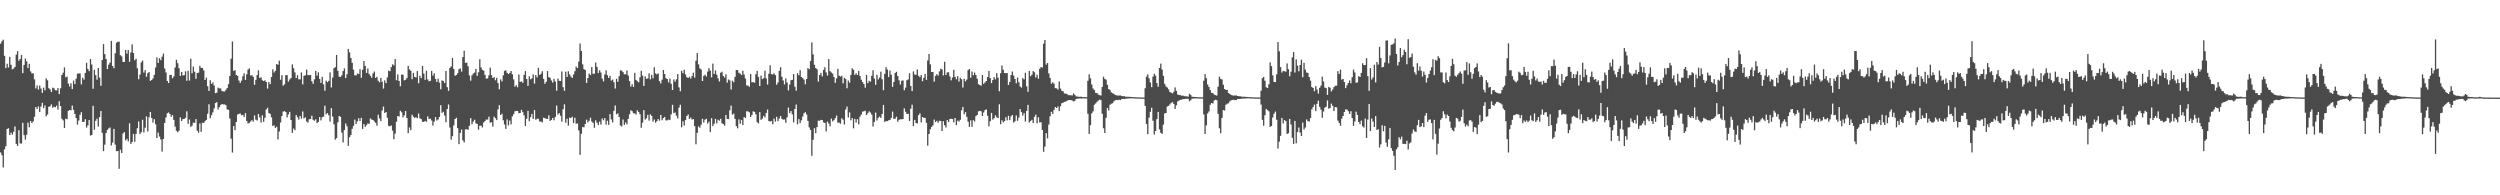 <?xml version="1.0" encoding="UTF-8"?>
<svg xmlns="http://www.w3.org/2000/svg" width="1920" height="150">
  <path d="M0 33.522h1v83.553H0zM1 31.712h1v87.456H1zM2 30.541h1v98.073H2zM3 42.859h1v71.827H3zM4 52.347h1v59.918H4zM5 48.930h1v50.097H5zM6 51.796h1v46.728H6zM7 43.605h1v60.161H7zM8 49.768h1v52.110H8zM9 53.261h1v50.206H9zM10 52.641h1v48.529H10zM11 51.416h1v45.707H11zM12 41.932h1v68.634H12zM13 39.245h1v72.814H13zM14 46.651h1v53.363H14zM15 45.310h1v64.822H15zM16 42.175h1v68.054H16zM17 56.178h1v38.192H17zM18 49.892h1v53.949H18zM19 44.946h1v62.272H19zM20 47.122h1v56.337H20zM21 52.300h1v41.903H21zM22 48.992h1v48.793H22zM23 54.818h1v38.232H23zM24 56.346h1v38.151H24zM25 56.318h1v36.947H25zM26 60.921h1v28.745H26zM27 67.874h1v14.313H27zM28 65.587h1v18.150H28zM29 68.762h1v12.935H29zM30 65.738h1v20.209H30zM31 68.001h1v13.837H31zM32 71.322h1v7.610H32zM33 67.297h1v15.795H33zM34 69.388h1v11.624H34zM35 60.176h1v29.168H35zM36 61.635h1v26.285H36zM37 67.755h1v14.285H37zM38 68.654h1v12.974H38zM39 70.694h1v9.489H39zM40 67.319h1v15.404H40zM41 67.829h1v14.066H41zM42 69.346h1v13.019H42zM43 69.409h1v11.706H43zM44 67.639h1v16.500H44zM45 72.303h1v5.434H45zM46 67.795h1v13.618H46zM47 57.667h1v33.541H47zM48 55.869h1v36.596H48zM49 51.739h1v46.497H49zM50 59.414h1v31.789H50zM51 58.782h1v32.742H51zM52 64.218h1v20.938H52zM53 66.480h1v18.021H53zM54 64.004h1v20.748H54zM55 68.386h1v12.700H55zM56 61.906h1v22.484H56zM57 64.570h1v22.931H57zM58 60.442h1v30.266H58zM59 56.638h1v39.049H59zM60 56.409h1v36.183H60zM61 56.379h1v31.760H61zM62 64.833h1v21.333H62zM63 59.712h1v33.943H63zM64 61.161h1v32.431H64zM65 56.035h1v35.505H65zM66 48.231h1v49.781H66zM67 52.929h1v43.366H67zM68 54.612h1v37.567H68zM69 45.368h1v58.731H69zM70 49.547h1v54.172H70zM71 68.153h1v13.088H71zM72 53.627h1v46.018H72zM73 57.690h1v35.072H73zM74 61.174h1v30.035H74zM75 52.219h1v44.915H75zM76 59.621h1v30.303H76zM77 65.916h1v19.311H77zM78 46.120h1v55.869H78zM79 33.904h1v82.152H79zM80 41.572h1v69.543H80zM81 45.360h1v56.826H81zM82 53.067h1v46.690H82zM83 49.680h1v48.953H83zM84 48.096h1v49.836H84zM85 31.383h1v80.376H85zM86 50.667h1v58.867H86zM87 52.452h1v46.524H87zM88 40.913h1v70.152H88zM89 32.810h1v83.306H89zM90 32.028h1v83.942H90zM91 32.011h1v97.653H91zM92 42.396h1v72.590H92zM93 43.316h1v74.261H93zM94 47.546h1v55.028H94zM95 47.615h1v53.839H95zM96 38.338h1v69.473H96zM97 41.200h1v65.438H97zM98 38.436h1v70.170H98zM99 47.494h1v47.208H99zM100 40.318h1v70.226H100zM101 34.106h1v74.898H101zM102 40.704h1v62.110H102zM103 46.301h1v62.522H103zM104 45.129h1v57.735H104zM105 52.431h1v46.025H105zM106 60.859h1v32.449H106zM107 57.280h1v45.729H107zM108 47.915h1v53.720H108zM109 46.506h1v45.434H109zM110 55.758h1v45.959H110zM111 53.841h1v44.202H111zM112 58.934h1v30.452H112zM113 56.204h1v44.764H113zM114 55.234h1v34.896H114zM115 62.082h1v23.881H115zM116 61.460h1v29.150H116zM117 60.259h1v33.921H117zM118 57.424h1v34.098H118zM119 51.842h1v43.611H119zM120 44.097h1v61.889H120zM121 48.325h1v53.525H121zM122 44.691h1v60.159H122zM123 46.215h1v60.900H123zM124 43.503h1v72.946H124zM125 41.160h1v65.608H125zM126 52.585h1v41.805H126zM127 55.637h1v34.578H127zM128 62.144h1v24.836H128zM129 63.727h1v22.646H129zM130 57.554h1v30.072H130zM131 57.476h1v32.181H131zM132 60.116h1v28.287H132zM133 58.663h1v33.437H133zM134 51.800h1v45.410H134zM135 45.857h1v54.596H135zM136 48.534h1v53.111H136zM137 52.451h1v47.929H137zM138 58.303h1v31.812H138zM139 55.259h1v37.740H139zM140 57.972h1v33.543H140zM141 57.706h1v33.651H141zM142 54.795h1v35.664H142zM143 61.983h1v23.510H143zM144 54.339h1v40.799H144zM145 61.855h1v29.966H145zM146 45.133h1v52.271H146zM147 56.255h1v40.326H147zM148 51.170h1v43.024H148zM149 55.068h1v39.278H149zM150 60.506h1v30.918H150zM151 56.034h1v44.311H151zM152 55.828h1v46.137H152zM153 50.536h1v44.285H153zM154 52.143h1v49.135H154zM155 52.205h1v42.126H155zM156 54.112h1v40.318H156zM157 61.435h1v31.689H157zM158 59.625h1v32.437H158zM159 66.217h1v21.157H159zM160 69.894h1v10.180H160zM161 61.612h1v29.146H161zM162 64.485h1v23.968H162zM163 63.296h1v23.043H163zM164 65.628h1v17.651H164zM165 71.582h1v7.552H165zM166 71.168h1v7.307H166zM167 67.270h1v16.822H167zM168 67.915h1v14.437H168zM169 67.903h1v12.744H169zM170 69.941h1v9.931H170zM171 70.243h1v10.002H171zM172 70.277h1v9.894H172zM173 68.994h1v11.799H173zM174 67.571h1v16.473H174zM175 64.645h1v19.675H175zM176 58.326h1v32.702H176zM177 45.075h1v61.406H177zM178 31.828h1v85.324H178zM179 54.449h1v42.442H179zM180 53.880h1v46.120H180zM181 57.613h1v36.064H181zM182 58.265h1v29.714H182zM183 61.851h1v25.581H183zM184 63.620h1v23.597H184zM185 61.916h1v26.595H185zM186 58.560h1v29.710H186zM187 56.344h1v33.567H187zM188 61.338h1v25.615H188zM189 57.101h1v35.752H189zM190 53.474h1v41.326H190zM191 52.455h1v41.904H191zM192 57.994h1v35.281H192zM193 57.766h1v34.521H193zM194 59.028h1v34.386H194zM195 65.114h1v23.572H195zM196 61.211h1v30.761H196zM197 57.675h1v34.918H197zM198 54.020h1v33.488H198zM199 59.887h1v30.268H199zM200 59.381h1v34.764H200zM201 61.640h1v26.872H201zM202 62.257h1v31.320H202zM203 61.711h1v28.757H203zM204 62.956h1v21.098H204zM205 68.064h1v14.724H205zM206 62.958h1v23.872H206zM207 64.595h1v22.873H207zM208 59.205h1v30.881H208zM209 53.250h1v43.444H209zM210 55.690h1v40.579H210zM211 54.323h1v43.910H211zM212 49.188h1v48.157H212zM213 49.768h1v57.356H213zM214 46.593h1v54.362H214zM215 61.255h1v32.826H215zM216 57.699h1v31.417H216zM217 65.816h1v19.890H217zM218 64.775h1v20.556H218zM219 57.768h1v28.315H219zM220 57.695h1v32.403H220zM221 62.653h1v25.197H221zM222 61.009h1v24.881H222zM223 59.948h1v32.286H223zM224 49.483h1v52.535H224zM225 52.358h1v46.378H225zM226 55.626h1v44.359H226zM227 59.978h1v28.325H227zM228 57.761h1v32.319H228zM229 60.958h1v30.959H229zM230 60.942h1v28.133H230zM231 55.612h1v35.481H231zM232 64.797h1v20.799H232zM233 58.233h1v32.702H233zM234 57.796h1v32.346H234zM235 53.439h1v39.843H235zM236 57.747h1v36.392H236zM237 57.712h1v33.914H237zM238 57.562h1v33.789H238zM239 62.384h1v26.432H239zM240 64.382h1v27.626H240zM241 60.906h1v31.810H241zM242 54.515h1v37.142H242zM243 58.122h1v36.422H243zM244 55.550h1v38.112H244zM245 60.551h1v29.323H245zM246 63.706h1v28.776H246zM247 59.025h1v31.035H247zM248 64.792h1v24.744H248zM249 69.705h1v11.449H249zM250 61.937h1v25.808H250zM251 63.192h1v23.641H251zM252 62.125h1v26.396H252zM253 55.586h1v37.801H253zM254 67.175h1v15.895H254zM255 59.570h1v29.956H255zM256 52.359h1v43.077H256zM257 51.605h1v55.606H257zM258 42.237h1v63.838H258zM259 54.399h1v39.515H259zM260 58.815h1v30.288H260zM261 59.184h1v30.497H261zM262 57.877h1v43.908H262zM263 54.570h1v54.864H263zM264 52.528h1v47.327H264zM265 59.975h1v34.913H265zM266 57.059h1v39.927H266zM267 37.613h1v74.379H267zM268 40.248h1v65.110H268zM269 44.599h1v59.127H269zM270 48.230h1v50.672H270zM271 53.482h1v43.161H271zM272 57.765h1v34.096H272zM273 57.938h1v37.283H273zM274 56.495h1v36.685H274zM275 56.832h1v33.932H275zM276 53.176h1v39.824H276zM277 59.766h1v30.757H277zM278 53.581h1v45.383H278zM279 46.853h1v48.415H279zM280 50.651h1v46.769H280zM281 55.951h1v40.202H281zM282 52.602h1v42.147H282zM283 56.755h1v38.390H283zM284 58.192h1v32.798H284zM285 59.761h1v32.059H285zM286 56.345h1v35.825H286zM287 54.919h1v38.358H287zM288 59.877h1v34.437H288zM289 58.986h1v37.531H289zM290 62.071h1v26.025H290zM291 63.226h1v27.758H291zM292 59.850h1v33.209H292zM293 62.839h1v22.053H293zM294 68.068h1v13.790H294zM295 61.740h1v25.055H295zM296 63.857h1v22.137H296zM297 59.435h1v31.042H297zM298 54.179h1v42.497H298zM299 54.744h1v42.250H299zM300 51.582h1v44.776H300zM301 49.419h1v50.886H301zM302 50.239h1v56.712H302zM303 45.347h1v57.233H303zM304 61.665h1v31.809H304zM305 57.152h1v31.937H305zM306 62.203h1v27.353H306zM307 66.236h1v18.833H307zM308 57.278h1v28.971H308zM309 57.332h1v32.869H309zM310 61.676h1v26.922H310zM311 61.221h1v24.080H311zM312 60.024h1v30.625H312zM313 50.572h1v51.709H313zM314 53.305h1v44.587H314zM315 54.268h1v45.722H315zM316 60.834h1v27.307H316zM317 55.940h1v33.726H317zM318 59.061h1v31.486H318zM319 59.419h1v30.658H319zM320 54.618h1v36.196H320zM321 63.941h1v23.239H321zM322 58.139h1v32.718H322zM323 60.081h1v31.403H323zM324 50.598h1v42.854H324zM325 56.488h1v37.205H325zM326 61.354h1v31.505H326zM327 54.321h1v39.240H327zM328 60.924h1v28.423H328zM329 62.418h1v29.031H329zM330 62.111h1v28.908H330zM331 54.426h1v38.166H331zM332 58.061h1v38.381H332zM333 56.298h1v37.117H333zM334 60.648h1v29.256H334zM335 62.901h1v29.665H335zM336 60.401h1v31.324H336zM337 63.420h1v26.403H337zM338 68.578h1v12.227H338zM339 61.745h1v24.914H339zM340 62.177h1v23.642H340zM341 63.798h1v24.921H341zM342 54.458h1v39.426H342zM343 66.973h1v16.802H343zM344 69.781h1v10.459H344zM345 52.159h1v45.771H345zM346 51.024h1v56.182H346zM347 44.500h1v60.072H347zM348 52.961h1v43.369H348zM349 58.207h1v33.195H349zM350 57.597h1v32.875H350zM351 56.273h1v42.126H351zM352 53.138h1v57.533H352zM353 52.471h1v49.604H353zM354 54.987h1v44.479H354zM355 43.831h1v64.006H355zM356 38.958h1v70.420H356zM357 48.266h1v51.060H357zM358 48.064h1v51.248H358zM359 50.894h1v48.796H359zM360 57.947h1v38.741H360zM361 61.973h1v28.762H361zM362 57.864h1v37.556H362zM363 56.493h1v36.892H363zM364 55.770h1v36.211H364zM365 52.954h1v41.673H365zM366 58.270h1v36.932H366zM367 55.504h1v44.091H367zM368 45.573h1v50.984H368zM369 51.798h1v44.723H369zM370 53.639h1v44.237H370zM371 54.266h1v39.833H371zM372 57.507h1v35.542H372zM373 60.436h1v31.368H373zM374 60.202h1v31.632H374zM375 57.921h1v31.692H375zM376 51.908h1v42.336H376zM377 57.733h1v36.044H377zM378 59.902h1v37.322H378zM379 59.243h1v30.371H379zM380 61.629h1v29.173H380zM381 59.769h1v32.421H381zM382 63.782h1v20.239H382zM383 68.552h1v12.170H383zM384 60.975h1v27.328H384zM385 62.571h1v24.786H385zM386 57.819h1v34.556H386zM387 54.415h1v41.232H387zM388 53.993h1v44.994H388zM389 55.925h1v35.784H389zM390 56.948h1v39.372H390zM391 56.018h1v36.543H391zM392 54.539h1v41.002H392zM393 57.071h1v32.300H393zM394 60.953h1v26.756H394zM395 66.566h1v18.939H395zM396 65.489h1v19.661H396zM397 67.016h1v18.245H397zM398 57.198h1v29.757H398zM399 62.946h1v23.837H399zM400 62.511h1v21.892H400zM401 63.590h1v22.602H401zM402 57.544h1v31.007H402zM403 54.566h1v42.143H403zM404 60.660h1v30.586H404zM405 65.927h1v19.263H405zM406 58.648h1v34.426H406zM407 60.864h1v29.171H407zM408 60.212h1v27.225H408zM409 57.141h1v34.208H409zM410 64.219h1v20.317H410zM411 57.595h1v34.366H411zM412 59.466h1v31.647H412zM413 52.147h1v39.094H413zM414 57.611h1v35.750H414zM415 56.643h1v36.694H415zM416 54.690h1v39.303H416zM417 60.523h1v29.887H417zM418 64.295h1v26.500H418zM419 62.801h1v28.418H419zM420 54.593h1v36.744H420zM421 59.202h1v29.392H421zM422 59.818h1v33.051H422zM423 61.778h1v30.308H423zM424 63.462h1v27.103H424zM425 60.595h1v31.780H425zM426 62.688h1v27.047H426zM427 69.700h1v11.362H427zM428 60.319h1v27.699H428zM429 62.058h1v24.782H429zM430 62.214h1v26.712H430zM431 54.934h1v38.500H431zM432 66.968h1v16.880H432zM433 69.764h1v10.354H433zM434 55.058h1v39.210H434zM435 59.071h1v32.117H435zM436 54.735h1v41.746H436zM437 57.147h1v33.232H437zM438 58.813h1v31.849H438zM439 59.828h1v29.826H439zM440 57.257h1v37.272H440zM441 54.728h1v35.689H441zM442 51.128h1v43.830H442zM443 52.282h1v42.534H443zM444 47.316h1v52.878H444zM445 33.426h1v85.532H445zM446 39.192h1v63.506H446zM447 49.407h1v48.156H447zM448 53.022h1v44.800H448zM449 53.801h1v41.438H449zM450 63.703h1v28.220H450zM451 59.917h1v34.090H451zM452 56.466h1v36.269H452zM453 57.661h1v32.730H453zM454 51.396h1v41.959H454zM455 56.688h1v37.648H455zM456 56.555h1v41.549H456zM457 48.019h1v44.386H457zM458 51.377h1v42.902H458zM459 56.127h1v39.809H459zM460 54.025h1v39.341H460zM461 55.718h1v39.963H461zM462 60.390h1v30.571H462zM463 62.531h1v29.853H463zM464 57.117h1v33.573H464zM465 54.015h1v41.690H465zM466 57.702h1v35.006H466zM467 59.928h1v35.965H467zM468 58.280h1v29.356H468zM469 61.906h1v29.841H469zM470 61.069h1v33.006H470zM471 63.124h1v22.011H471zM472 68.003h1v13.011H472zM473 60.541h1v27.290H473zM474 62.809h1v24.291H474zM475 58.512h1v31.323H475zM476 54.013h1v42.345H476zM477 54.268h1v42.936H477zM478 55.404h1v36.387H478zM479 57.064h1v38.838H479zM480 57.017h1v37.018H480zM481 54.109h1v41.368H481zM482 58.032h1v33.267H482zM483 62.240h1v25.508H483zM484 66.501h1v18.235H484zM485 64.666h1v20.756H485zM486 66.755h1v20.273H486zM487 55.950h1v31.161H487zM488 61.401h1v26.546H488zM489 62.362h1v22.373H489zM490 63.253h1v22.746H490zM491 59.362h1v28.356H491zM492 54.327h1v43.774H492zM493 58.083h1v36.122H493zM494 66.006h1v18.576H494zM495 58.665h1v33.112H495zM496 60.552h1v30.210H496zM497 60.230h1v27.979H497zM498 56.333h1v36.299H498zM499 60.944h1v26.870H499zM500 57.490h1v31.496H500zM501 60.149h1v33.222H501zM502 51.637h1v40.155H502zM503 56.390h1v37.851H503zM504 57.113h1v36.030H504zM505 56.373h1v35.091H505zM506 62.263h1v30.409H506zM507 64.077h1v24.195H507zM508 61.190h1v31.166H508zM509 53.741h1v36.916H509zM510 56.890h1v32.903H510zM511 60.104h1v32.345H511zM512 60.735h1v31.710H512zM513 63.279h1v28.497H513zM514 60.359h1v31.908H514zM515 64.361h1v23.514H515zM516 69.124h1v11.350H516zM517 61.019h1v25.861H517zM518 62.716h1v23.716H518zM519 60.916h1v27.898H519zM520 56.872h1v34.109H520zM521 67.137h1v15.481H521zM522 70.079h1v10.349H522zM523 54.361h1v43.396H523zM524 56.192h1v37.001H524zM525 53.552h1v42.865H525zM526 57.204h1v35.020H526zM527 59.311h1v29.803H527zM528 59.903h1v27.988H528zM529 58.886h1v32.481H529zM530 60.307h1v29.938H530zM531 58.405h1v33.426H531zM532 55.793h1v35.674H532zM533 59.584h1v37.228H533zM534 46.625h1v64.170H534zM535 40.772h1v61.280H535zM536 49.399h1v47.751H536zM537 52.491h1v45.606H537zM538 53.374h1v42.392H538zM539 62.228h1v29.080H539zM540 58.258h1v35.923H540zM541 57.352h1v34.575H541zM542 58.762h1v32.473H542zM543 55.000h1v39.862H543zM544 52.333h1v41.093H544zM545 54.229h1v47.245H545zM546 59.402h1v31.383H546zM547 48.850h1v48.024H547zM548 56.817h1v38.222H548zM549 54.131h1v37.163H549zM550 57.420h1v37.336H550zM551 60.176h1v31.793H551zM552 62.573h1v30.091H552zM553 55.858h1v35.365H553zM554 55.117h1v39.535H554zM555 58.339h1v36.968H555zM556 59.530h1v36.983H556zM557 57.087h1v31.223H557zM558 63.467h1v27.877H558zM559 61.010h1v30.525H559zM560 61.769h1v22.921H560zM561 68.774h1v12.327H561zM562 61.945h1v26.132H562zM563 63.194h1v24.067H563zM564 59.017h1v32.251H564zM565 53.725h1v43.153H565zM566 53.850h1v44.693H566zM567 55.916h1v35.735H567zM568 56.634h1v38.387H568zM569 57.633h1v34.500H569zM570 54.333h1v41.686H570zM571 57.249h1v32.677H571zM572 60.313h1v30.364H572zM573 65.574h1v19.862H573zM574 65.788h1v19.819H574zM575 66.640h1v19.704H575zM576 56.899h1v32.970H576zM577 63.202h1v25.101H577zM578 63.099h1v22.419H578zM579 63.524h1v22.389H579zM580 57.049h1v30.727H580zM581 54.435h1v39.402H581zM582 59.080h1v35.700H582zM583 66.070h1v19.989H583zM584 58.056h1v34.005H584zM585 60.721h1v30.362H585zM586 60.041h1v28.954H586zM587 54.279h1v35.890H587zM588 60.205h1v26.566H588zM589 64.930h1v19.190H589zM590 56.610h1v36.349H590zM591 50.139h1v43.246H591zM592 56.927h1v35.927H592zM593 57.141h1v38.277H593zM594 56.343h1v34.726H594zM595 57.726h1v35.670H595zM596 65.083h1v24.607H596zM597 63.345h1v29.691H597zM598 54.363h1v36.740H598zM599 51.600h1v37.512H599zM600 58.953h1v32.340H600zM601 61.806h1v30.092H601zM602 64.798h1v26.960H602zM603 60.269h1v34.039H603zM604 63.370h1v26.792H604zM605 69.451h1v13.194H605zM606 64.943h1v21.918H606zM607 61.591h1v23.705H607zM608 61.336h1v26.538H608zM609 56.862h1v37.162H609zM610 66.620h1v17.078H610zM611 69.641h1v10.627H611zM612 56.197h1v39.300H612zM613 57.729h1v33.788H613zM614 53.930h1v40.622H614zM615 59.113h1v33.294H615zM616 60.000h1v29.547H616zM617 61.117h1v25.864H617zM618 64.762h1v21.415H618zM619 60.676h1v27.272H619zM620 52.260h1v40.608H620zM621 53.218h1v44.623H621zM622 46.922h1v52.913H622zM623 32.546h1v87.119H623zM624 41.774h1v65.559H624zM625 49.726h1v48.749H625zM626 52.216h1v50.077H626zM627 53.171h1v44.442H627zM628 62.693h1v29.933H628zM629 57.658h1v35.092H629zM630 55.977h1v36.056H630zM631 58.658h1v33.513H631zM632 53.717h1v40.277H632zM633 51.684h1v42.661H633zM634 55.598h1v45.369H634zM635 57.987h1v35.451H635zM636 45.387h1v49.493H636zM637 54.647h1v42.333H637zM638 55.663h1v35.408H638zM639 56.533h1v36.678H639zM640 59.138h1v33.110H640zM641 63.648h1v27.097H641zM642 60.166h1v28.623H642zM643 52.863h1v41.387H643zM644 58.176h1v35.992H644zM645 58.808h1v36.218H645zM646 58.199h1v32.635H646zM647 64.010h1v27.923H647zM648 59.806h1v35.844H648zM649 60.748h1v23.357H649zM650 67.777h1v14.089H650zM651 61.835h1v28.436H651zM652 63.475h1v22.866H652zM653 57.494h1v34.898H653zM654 52.449h1v38.200H654zM655 53.601h1v44.961H655zM656 57.511h1v33.797H656zM657 56.289h1v37.868H657zM658 57.535h1v33.944H658zM659 54.470h1v41.077H659zM660 58.331h1v31.271H660zM661 61.234h1v26.728H661zM662 63.071h1v22.699H662zM663 64.519h1v20.915H663zM664 67.306h1v17.738H664zM665 57.555h1v30.832H665zM666 63.844h1v23.144H666zM667 62.042h1v23.528H667zM668 62.708h1v23.730H668zM669 58.229h1v29.762H669zM670 53.952h1v43.208H670zM671 60.307h1v33.268H671zM672 65.133h1v21.342H672zM673 57.479h1v35.017H673zM674 61.026h1v29.466H674zM675 59.516h1v30.009H675zM676 55.047h1v35.429H676zM677 60.898h1v26.599H677zM678 69.266h1v11.341H678zM679 56.709h1v36.923H679zM680 51.567h1v41.420H680zM681 53.407h1v39.642H681zM682 59.174h1v33.263H682zM683 54.143h1v37.979H683zM684 57.358h1v33.148H684zM685 66.734h1v18.998H685zM686 62.941h1v28.318H686zM687 55.990h1v35.152H687zM688 55.124h1v34.484H688zM689 58.427h1v35.045H689zM690 61.685h1v30.396H690zM691 64.910h1v26.611H691zM692 61.991h1v29.668H692zM693 61.726h1v29.684H693zM694 69.308h1v13.921H694zM695 67.273h1v18.582H695zM696 61.655h1v25.888H696zM697 60.982h1v26.418H697zM698 56.269h1v36.649H698zM699 66.011h1v17.494H699zM700 69.938h1v10.446H700zM701 54.816h1v42.016H701zM702 57.203h1v34.919H702zM703 57.465h1v37.050H703zM704 53.325h1v41.496H704zM705 58.226h1v30.191H705zM706 59.268h1v27.778H706zM707 57.663h1v36.350H707zM708 62.378h1v27.472H708zM709 59.773h1v30.770H709zM710 56.745h1v33.773H710zM711 61.326h1v33.033H711zM712 46.417h1v65.435H712zM713 41.445h1v61.492H713zM714 49.453h1v49.840H714zM715 55.304h1v42.158H715zM716 55.229h1v41.024H716zM717 62.728h1v29.105H717zM718 58.270h1v35.523H718zM719 56.982h1v35.811H719zM720 58.073h1v36.196H720zM721 54.856h1v37.875H721zM722 52.790h1v40.116H722zM723 53.337h1v47.258H723zM724 57.884h1v35.214H724zM725 47.417h1v48.731H725zM726 57.586h1v40.305H726zM727 55.580h1v36.580H727zM728 55.497h1v38.283H728zM729 58.725h1v32.651H729zM730 61.694h1v29.510H730zM731 59.561h1v31.896H731zM732 53.563h1v40.439H732zM733 59.013h1v31.594H733zM734 60.882h1v35.210H734zM735 58.519h1v34.177H735zM736 62.658h1v30.725H736zM737 59.738h1v32.286H737zM738 60.835h1v23.884H738zM739 67.204h1v14.929H739zM740 60.447h1v27.329H740zM741 62.438h1v23.671H741zM742 61.140h1v28.604H742zM743 53.867h1v39.598H743zM744 52.997h1v44.455H744zM745 59.708h1v32.780H745zM746 54.908h1v42.496H746zM747 57.812h1v34.451H747zM748 55.705h1v37.599H748zM749 57.608h1v31.656H749zM750 60.410h1v27.904H750zM751 64.613h1v20.910H751zM752 65.260h1v19.890H752zM753 65.842h1v19.640H753zM754 57.577h1v31.569H754zM755 64.336h1v22.021H755zM756 63.317h1v21.246H756zM757 62.191h1v21.815H757zM758 59.179h1v29.706H758zM759 54.425h1v42.599H759zM760 60.028h1v33.035H760zM761 63.825h1v22.832H761zM762 61.451h1v30.401H762zM763 59.184h1v31.580H763zM764 60.918h1v27.669H764zM765 56.235h1v33.853H765zM766 59.674h1v31.050H766zM767 70.072h1v9.981H767zM768 56.228h1v39.182H768zM769 50.337h1v42.017H769zM770 53.574h1v40.391H770zM771 56.076h1v36.915H771zM772 56.287h1v33.793H772zM773 56.050h1v36.401H773zM774 65.213h1v23.709H774zM775 62.955h1v29.289H775zM776 57.671h1v31.711H776zM777 54.963h1v33.374H777zM778 58.075h1v36.091H778zM779 60.673h1v32.531H779zM780 63.984h1v24.670H780zM781 59.471h1v33.296H781zM782 63.175h1v27.158H782zM783 66.390h1v17.397H783zM784 67.292h1v18.839H784zM785 60.010h1v28.765H785zM786 60.945h1v25.975H786zM787 55.878h1v37.501H787zM788 66.326h1v18.868H788zM789 70.507h1v10.017H789zM790 54.455h1v39.692H790zM791 58.535h1v34.437H791zM792 57.374h1v34.644H792zM793 54.559h1v39.942H793zM794 55.566h1v34.164H794zM795 59.559h1v28.489H795zM796 57.335h1v37.373H796zM797 60.489h1v29.620H797zM798 52.848h1v41.192H798zM799 51.460h1v42.384H799zM800 51.932h1v47.899H800zM801 33.574h1v83.003H801zM802 30.722h1v81.796H802zM803 49.631h1v52.627H803zM804 48.393h1v57.918H804zM805 56.381h1v39.306H805zM806 59.800h1v29.544H806zM807 64.259h1v21.606H807zM808 63.155h1v24.344H808zM809 64.278h1v20.157H809zM810 67.668h1v14.552H810zM811 67.855h1v15.073H811zM812 68.833h1v12.922H812zM813 62.559h1v22.761H813zM814 67.988h1v13.603H814zM815 69.747h1v9.525H815zM816 70.138h1v8.720H816zM817 71.769h1v6.440H817zM818 71.828h1v6.188H818zM819 72.225h1v5.224H819zM820 73.115h1v3.734H820zM821 73.134h1v3.645H821zM822 73.175h1v3.688H822zM823 73.316h1v3.877H823zM824 71.791h1v6.158H824zM825 72.877h1v4.543H825zM826 74.008h1v1.989H826zM827 74.191h1v1.606H827zM828 74.310h1v1.433H828zM829 74.385h1v1.203H829zM830 74.234h1v1.443H830zM831 74.561h1v1.000H831zM832 74.604h1v1.000H832zM833 74.613h1v1.000H833zM834 74.678h1v1.000H834zM835 61.985h1v25.407H835zM836 57.018h1v45.829H836zM837 60.155h1v36.017H837zM838 64.869h1v22.228H838zM839 67.928h1v17.608H839zM840 69.222h1v11.222H840zM841 71.262h1v8.206H841zM842 71.476h1v6.780H842zM843 72.594h1v4.679H843zM844 73.060h1v3.510H844zM845 73.377h1v3.529H845zM846 66.759h1v20.577H846zM847 58.873h1v39.619H847zM848 60.547h1v41.592H848zM849 61.181h1v29.283H849zM850 65.109h1v17.793H850zM851 68.411h1v16.458H851zM852 69.011h1v11.450H852zM853 70.897h1v8.762H853zM854 71.504h1v7.800H854zM855 72.096h1v5.708H855zM856 72.931h1v4.084H856zM857 73.238h1v3.454H857zM858 73.404h1v3.509H858zM859 73.365h1v3.189H859zM860 73.277h1v3.629H860zM861 73.722h1v2.323H861zM862 73.927h1v2.074H862zM863 73.889h1v2.081H863zM864 74.240h1v1.563H864zM865 74.271h1v1.474H865zM866 74.318h1v1.321H866zM867 74.339h1v1.236H867zM868 74.453h1v1.087H868zM869 74.544h1v1.000H869zM870 74.582h1v1.000H870zM871 74.650h1v1.000H871zM872 74.725h1v1.000H872zM873 74.726h1v1.000H873zM874 74.789h1v1.000H874zM875 74.807h1v1.000H875zM876 74.830h1v1.000H876zM877 74.850h1v1.000H877zM878 74.891h1v1.000H878zM879 67.784h1v13.539H879zM880 58.834h1v36.464H880zM881 57.101h1v45.971H881zM882 60.175h1v30.211H882zM883 63.359h1v22.511H883zM884 66.898h1v15.866H884zM885 58.830h1v33.913H885zM886 56.614h1v46.780H886zM887 58.115h1v42.512H887zM888 63.850h1v27.636H888zM889 66.609h1v19.358H889zM890 52.248h1v47.149H890zM891 48.862h1v53.137H891zM892 53.390h1v49.446H892zM893 58.232h1v37.464H893zM894 64.375h1v22.749H894zM895 66.361h1v20.447H895zM896 67.210h1v14.563H896zM897 68.653h1v12.635H897zM898 70.721h1v9.409H898zM899 71.191h1v7.753H899zM900 71.717h1v6.700H900zM901 70.458h1v9.357H901zM902 67.112h1v16.540H902zM903 69.762h1v11.099H903zM904 72.547h1v5.327H904zM905 73.013h1v4.236H905zM906 73.031h1v3.658H906zM907 73.541h1v3.016H907zM908 73.356h1v2.773H908zM909 73.891h1v2.224H909zM910 73.957h1v1.938H910zM911 73.998h1v1.952H911zM912 74.263h1v1.570H912zM913 71.982h1v5.815H913zM914 72.875h1v4.114H914zM915 74.241h1v1.513H915zM916 74.451h1v1.221H916zM917 74.460h1v1.172H917zM918 74.488h1v1.040H918zM919 74.647h1v1.000H919zM920 74.704h1v1.000H920zM921 74.713h1v1.000H921zM922 74.739h1v1.000H922zM923 74.764h1v1.000H923zM924 61.938h1v25.902H924zM925 56.929h1v45.973H925zM926 60.095h1v36.138H926zM927 64.845h1v22.289H927zM928 66.784h1v18.808H928zM929 69.154h1v11.317H929zM930 71.249h1v7.855H930zM931 71.456h1v8.079H931zM932 72.625h1v4.652H932zM933 73.060h1v3.528H933zM934 73.426h1v3.511H934zM935 66.553h1v20.856H935zM936 58.888h1v39.634H936zM937 60.550h1v41.723H937zM938 61.032h1v29.525H938zM939 65.059h1v19.463H939zM940 68.361h1v16.507H940zM941 69.046h1v11.439H941zM942 69.031h1v10.633H942zM943 71.433h1v7.852H943zM944 72.089h1v5.714H944zM945 72.923h1v4.113H945zM946 73.231h1v3.467H946zM947 73.416h1v3.304H947zM948 73.392h1v3.526H948zM949 73.277h1v3.638H949zM950 73.710h1v2.335H950zM951 73.925h1v2.082H951zM952 73.882h1v2.102H952zM953 74.223h1v1.576H953zM954 74.268h1v1.477H954zM955 74.315h1v1.311H955zM956 74.339h1v1.309H956zM957 74.445h1v1.098H957zM958 74.543h1v1.000H958zM959 74.588h1v1.000H959zM960 74.650h1v1.000H960zM961 74.735h1v1.000H961zM962 74.739h1v1.000H962zM963 74.798h1v1.000H963zM964 74.825h1v1.000H964zM965 74.847h1v1.000H965zM966 74.866h1v1.000H966zM967 74.804h1v1.000H967zM968 69.691h1v10.652H968zM969 60.030h1v31.985H969zM970 59.089h1v37.495H970zM971 61.989h1v26.537H971zM972 66.995h1v16.676H972zM973 67.624h1v17.022H973zM974 64.720h1v20.804H974zM975 47.848h1v49.638H975zM976 50.815h1v45.971H976zM977 57.839h1v32.385H977zM978 62.900h1v24.382H978zM979 63.046h1v22.647H979zM980 57.079h1v34.866H980zM981 32.245h1v81.810H981zM982 39.425h1v69.353H982zM983 51.501h1v52.833H983zM984 55.706h1v34.904H984zM985 54.409h1v40.405H985zM986 54.746h1v37.451H986zM987 55.114h1v37.891H987zM988 48.692h1v54.175H988zM989 53.129h1v49.190H989zM990 58.586h1v32.746H990zM991 55.091h1v40.557H991zM992 44.048h1v61.791H992zM993 39.862h1v70.665H993zM994 55.723h1v37.134H994zM995 45.587h1v64.515H995zM996 50.367h1v51.126H996zM997 54.726h1v43.229H997zM998 49.935h1v51.859H998zM999 45.817h1v58.610H999zM1000 59.296h1v34.828H1000zM1001 48.252h1v51.161H1001zM1002 53.431h1v44.506H1002zM1003 55.647h1v36.126H1003zM1004 56.038h1v36.969H1004zM1005 59.162h1v34.187H1005zM1006 61.879h1v28.722H1006zM1007 66.841h1v17.118H1007zM1008 67.561h1v14.685H1008zM1009 70.030h1v10.288H1009zM1010 66.149h1v19.191H1010zM1011 68.751h1v10.996H1011zM1012 71.838h1v5.447H1012zM1013 67.485h1v14.558H1013zM1014 65.756h1v18.490H1014zM1015 58.894h1v31.552H1015zM1016 62.581h1v23.074H1016zM1017 67.228h1v15.466H1017zM1018 67.648h1v14.311H1018zM1019 72.930h1v4.183H1019zM1020 66.718h1v16.774H1020zM1021 67.361h1v15.605H1021zM1022 70.257h1v9.290H1022zM1023 68.790h1v12.474H1023zM1024 66.897h1v18.412H1024zM1025 65.869h1v16.364H1025zM1026 65.810h1v16.647H1026zM1027 54.654h1v37.946H1027zM1028 56.792h1v37.609H1028zM1029 53.470h1v43.089H1029zM1030 61.141h1v30.062H1030zM1031 60.613h1v28.452H1031zM1032 63.016h1v23.022H1032zM1033 67.679h1v16.328H1033zM1034 65.466h1v18.683H1034zM1035 63.742h1v21.663H1035zM1036 61.770h1v25.710H1036zM1037 63.932h1v21.541H1037zM1038 59.305h1v31.393H1038zM1039 53.453h1v43.165H1039zM1040 55.611h1v37.678H1040zM1041 63.606h1v22.155H1041zM1042 63.305h1v24.984H1042zM1043 58.460h1v35.245H1043zM1044 59.113h1v36.227H1044zM1045 56.020h1v36.587H1045zM1046 48.558h1v48.446H1046zM1047 50.038h1v47.899H1047zM1048 49.872h1v41.231H1048zM1049 44.659h1v61.339H1049zM1050 58.445h1v33.424H1050zM1051 69.762h1v10.150H1051zM1052 52.255h1v48.399H1052zM1053 61.093h1v29.943H1053zM1054 59.432h1v33.937H1054zM1055 49.739h1v47.737H1055zM1056 63.264h1v25.901H1056zM1057 47.601h1v52.239H1057zM1058 49.598h1v49.606H1058zM1059 35.921h1v77.405H1059zM1060 44.581h1v66.262H1060zM1061 51.712h1v44.487H1061zM1062 51.375h1v49.425H1062zM1063 47.957h1v48.715H1063zM1064 31.125h1v78.454H1064zM1065 31.068h1v81.749H1065zM1066 48.617h1v58.465H1066zM1067 42.550h1v55.822H1067zM1068 34.417h1v79.333H1068zM1069 34.076h1v81.777H1069zM1070 33.307h1v86.362H1070zM1071 29.558h1v101.009H1071zM1072 41.459h1v73.289H1072zM1073 50.301h1v62.831H1073zM1074 47.640h1v57.715H1074zM1075 36.881h1v70.109H1075zM1076 43.909h1v61.005H1076zM1077 42.299h1v68.223H1077zM1078 38.134h1v72.292H1078zM1079 39.905h1v70.803H1079zM1080 49.340h1v58.729H1080zM1081 30.120h1v84.677H1081zM1082 44.376h1v65.793H1082zM1083 43.834h1v65.489H1083zM1084 41.136h1v61.435H1084zM1085 51.233h1v48.177H1085zM1086 55.547h1v45.361H1086zM1087 57.323h1v44.024H1087zM1088 48.559h1v47.637H1088zM1089 54.240h1v37.806H1089zM1090 51.042h1v46.547H1090zM1091 54.346h1v42.709H1091zM1092 58.765h1v35.761H1092zM1093 54.954h1v42.674H1093zM1094 57.424h1v31.430H1094zM1095 63.399h1v23.504H1095zM1096 59.856h1v33.685H1096zM1097 56.884h1v35.027H1097zM1098 54.209h1v37.529H1098zM1099 51.621h1v42.906H1099zM1100 45.454h1v61.601H1100zM1101 57.693h1v34.388H1101zM1102 46.001h1v56.806H1102zM1103 46.543h1v72.189H1103zM1104 43.183h1v67.223H1104zM1105 44.634h1v54.093H1105zM1106 55.625h1v36.398H1106zM1107 55.591h1v35.071H1107zM1108 63.166h1v22.283H1108zM1109 64.017h1v23.786H1109zM1110 55.718h1v35.198H1110zM1111 61.466h1v26.533H1111zM1112 63.052h1v26.031H1112zM1113 58.623h1v34.716H1113zM1114 50.623h1v47.567H1114zM1115 45.156h1v54.724H1115zM1116 49.321h1v51.542H1116zM1117 58.158h1v39.766H1117zM1118 58.911h1v31.587H1118zM1119 57.413h1v33.737H1119zM1120 56.142h1v37.318H1120zM1121 54.880h1v37.835H1121zM1122 56.501h1v33.245H1122zM1123 64.375h1v19.781H1123zM1124 54.180h1v40.530H1124zM1125 53.958h1v43.269H1125zM1126 47.739h1v47.959H1126zM1127 57.448h1v39.528H1127zM1128 48.752h1v43.693H1128zM1129 55.520h1v36.766H1129zM1130 60.482h1v32.969H1130zM1131 56.687h1v44.571H1131zM1132 52.310h1v45.300H1132zM1133 51.475h1v46.550H1133zM1134 48.707h1v54.309H1134zM1135 54.906h1v40.836H1135zM1136 59.192h1v29.232H1136zM1137 57.617h1v36.224H1137zM1138 58.900h1v33.972H1138zM1139 68.848h1v12.407H1139zM1140 70.973h1v7.525H1140zM1141 61.522h1v28.206H1141zM1142 63.395h1v25.882H1142zM1143 67.222h1v16.560H1143zM1144 66.783h1v16.724H1144zM1145 72.352h1v5.485H1145zM1146 69.328h1v11.312H1146zM1147 69.189h1v12.054H1147zM1148 70.530h1v9.101H1148zM1149 71.152h1v7.095H1149zM1150 71.616h1v6.643H1150zM1151 71.832h1v7.080H1151zM1152 71.656h1v7.716H1152zM1153 69.156h1v11.089H1153zM1154 67.001h1v16.282H1154zM1155 65.663h1v18.870H1155zM1156 58.512h1v34.560H1156zM1157 44.744h1v62.129H1157zM1158 33.282h1v83.804H1158zM1159 54.077h1v45.183H1159zM1160 53.932h1v42.004H1160zM1161 58.459h1v33.537H1161zM1162 61.186h1v27.410H1162zM1163 62.390h1v25.990H1163zM1164 63.307h1v24.195H1164zM1165 61.970h1v25.799H1165zM1166 55.017h1v33.078H1166zM1167 55.951h1v34.844H1167zM1168 57.821h1v30.557H1168zM1169 57.429h1v37.191H1169zM1170 51.388h1v41.206H1170zM1171 55.175h1v38.434H1171zM1172 58.143h1v34.328H1172zM1173 55.167h1v38.628H1173zM1174 61.245h1v31.430H1174zM1175 64.862h1v23.850H1175zM1176 60.484h1v31.924H1176zM1177 54.301h1v38.742H1177zM1178 58.670h1v28.437H1178zM1179 61.817h1v31.828H1179zM1180 60.325h1v32.028H1180zM1181 62.492h1v27.361H1181zM1182 62.952h1v30.513H1182zM1183 62.520h1v25.560H1183zM1184 64.883h1v19.208H1184zM1185 62.056h1v26.181H1185zM1186 63.637h1v22.784H1186zM1187 63.481h1v22.634H1187zM1188 60.464h1v29.156H1188zM1189 54.000h1v42.825H1189zM1190 58.457h1v29.292H1190zM1191 50.815h1v45.343H1191zM1192 50.858h1v55.739H1192zM1193 45.780h1v59.623H1193zM1194 50.479h1v50.439H1194zM1195 60.437h1v34.484H1195zM1196 57.414h1v32.924H1196zM1197 65.069h1v19.475H1197zM1198 66.084h1v18.184H1198zM1199 56.896h1v31.296H1199zM1200 63.482h1v23.898H1200zM1201 61.525h1v26.273H1201zM1202 59.014h1v28.843H1202zM1203 58.298h1v36.722H1203zM1204 51.340h1v50.958H1204zM1205 51.323h1v48.467H1205zM1206 55.162h1v39.782H1206zM1207 59.956h1v29.728H1207zM1208 56.907h1v32.025H1208zM1209 59.872h1v29.706H1209zM1210 57.131h1v33.286H1210zM1211 54.710h1v35.990H1211zM1212 65.674h1v18.301H1212zM1213 57.551h1v34.246H1213zM1214 62.083h1v25.693H1214zM1215 48.125h1v46.445H1215zM1216 59.298h1v32.850H1216zM1217 53.218h1v39.636H1217zM1218 57.495h1v35.655H1218zM1219 63.159h1v26.724H1219zM1220 63.260h1v28.674H1220zM1221 58.857h1v32.975H1221zM1222 55.002h1v35.934H1222zM1223 59.205h1v34.518H1223zM1224 61.177h1v31.800H1224zM1225 60.742h1v27.327H1225zM1226 62.837h1v30.517H1226zM1227 61.646h1v29.655H1227zM1228 65.416h1v23.353H1228zM1229 71.199h1v7.923H1229zM1230 62.167h1v26.788H1230zM1231 61.977h1v27.288H1231zM1232 55.697h1v38.203H1232zM1233 57.670h1v34.530H1233zM1234 68.154h1v14.147H1234zM1235 53.610h1v38.820H1235zM1236 48.112h1v49.556H1236zM1237 51.082h1v57.285H1237zM1238 45.584h1v54.525H1238zM1239 54.190h1v41.773H1239zM1240 57.111h1v32.037H1240zM1241 59.306h1v33.160H1241zM1242 55.298h1v49.110H1242zM1243 52.723h1v55.625H1243zM1244 50.635h1v48.358H1244zM1245 60.054h1v32.409H1245zM1246 57.023h1v42.636H1246zM1247 36.899h1v75.263H1247zM1248 39.658h1v64.901H1248zM1249 42.626h1v64.619H1249zM1250 49.613h1v48.288H1250zM1251 55.641h1v42.023H1251zM1252 56.606h1v34.338H1252zM1253 58.148h1v35.306H1253zM1254 56.669h1v37.823H1254zM1255 56.391h1v35.739H1255zM1256 53.669h1v41.324H1256zM1257 57.035h1v31.565H1257zM1258 55.264h1v43.689H1258zM1259 47.863h1v48.641H1259zM1260 51.185h1v44.996H1260zM1261 55.637h1v39.187H1261zM1262 51.509h1v41.315H1262zM1263 56.037h1v40.120H1263zM1264 64.970h1v24.520H1264zM1265 59.318h1v32.329H1265zM1266 56.632h1v36.451H1266zM1267 51.723h1v37.615H1267zM1268 59.016h1v34.014H1268zM1269 59.082h1v36.173H1269zM1270 63.104h1v27.560H1270zM1271 62.720h1v30.825H1271zM1272 60.885h1v28.446H1272zM1273 65.924h1v18.260H1273zM1274 65.219h1v19.049H1274zM1275 61.334h1v26.016H1275zM1276 63.722h1v23.004H1276zM1277 59.664h1v29.474H1277zM1278 52.419h1v45.174H1278zM1279 57.151h1v31.561H1279zM1280 52.187h1v44.183H1280zM1281 52.268h1v52.575H1281zM1282 48.267h1v59.355H1282zM1283 50.210h1v49.658H1283zM1284 60.341h1v35.663H1284zM1285 57.822h1v31.785H1285zM1286 63.377h1v20.713H1286zM1287 65.567h1v18.971H1287zM1288 56.608h1v32.047H1288zM1289 62.437h1v27.995H1289zM1290 63.419h1v23.888H1290zM1291 59.713h1v27.481H1291zM1292 59.643h1v35.412H1292zM1293 52.934h1v49.224H1293zM1294 51.407h1v49.398H1294zM1295 54.102h1v43.664H1295zM1296 60.052h1v28.226H1296zM1297 57.755h1v32.050H1297zM1298 57.741h1v32.926H1298zM1299 55.426h1v33.716H1299zM1300 56.298h1v34.321H1300zM1301 66.948h1v15.562H1301zM1302 57.223h1v34.832H1302zM1303 60.274h1v29.222H1303zM1304 51.950h1v40.028H1304zM1305 58.265h1v34.906H1305zM1306 52.475h1v41.613H1306zM1307 56.995h1v36.102H1307zM1308 61.488h1v29.054H1308zM1309 63.631h1v27.522H1309zM1310 61.988h1v29.768H1310zM1311 55.755h1v36.596H1311zM1312 57.885h1v34.485H1312zM1313 57.969h1v34.723H1313zM1314 62.958h1v28.577H1314zM1315 63.954h1v27.375H1315zM1316 60.775h1v29.746H1316zM1317 64.888h1v24.484H1317zM1318 70.668h1v8.537H1318zM1319 61.239h1v26.606H1319zM1320 61.912h1v25.660H1320zM1321 55.871h1v34.964H1321zM1322 58.860h1v33.177H1322zM1323 68.493h1v13.222H1323zM1324 57.883h1v34.538H1324zM1325 49.116h1v49.057H1325zM1326 50.906h1v56.883H1326zM1327 44.584h1v58.155H1327zM1328 53.596h1v44.401H1328zM1329 59.243h1v30.404H1329zM1330 58.889h1v33.117H1330zM1331 54.981h1v44.702H1331zM1332 52.676h1v56.376H1332zM1333 53.029h1v50.357H1333zM1334 51.416h1v45.050H1334zM1335 38.730h1v68.616H1335zM1336 41.713h1v69.332H1336zM1337 49.113h1v50.022H1337zM1338 55.954h1v43.797H1338zM1339 51.744h1v43.141H1339zM1340 59.163h1v32.307H1340zM1341 58.775h1v33.411H1341zM1342 60.270h1v34.043H1342zM1343 58.292h1v32.075H1343zM1344 53.560h1v38.428H1344zM1345 51.764h1v42.255H1345zM1346 58.564h1v30.649H1346zM1347 54.096h1v45.973H1347zM1348 47.018h1v46.798H1348zM1349 50.855h1v43.443H1349zM1350 56.079h1v37.781H1350zM1351 55.251h1v38.053H1351zM1352 57.582h1v34.191H1352zM1353 65.957h1v24.544H1353zM1354 61.340h1v30.461H1354zM1355 57.984h1v34.944H1355zM1356 53.061h1v34.970H1356zM1357 59.025h1v33.032H1357zM1358 57.831h1v36.851H1358zM1359 62.560h1v25.658H1359zM1360 60.823h1v32.670H1360zM1361 61.278h1v28.721H1361zM1362 66.207h1v18.798H1362zM1363 66.410h1v20.042H1363zM1364 59.790h1v29.817H1364zM1365 63.653h1v23.980H1365zM1366 57.302h1v34.370H1366zM1367 54.119h1v43.753H1367zM1368 56.666h1v38.258H1368zM1369 55.548h1v37.642H1369zM1370 57.816h1v33.814H1370zM1371 54.680h1v38.919H1371zM1372 52.203h1v44.766H1372zM1373 60.921h1v28.198H1373zM1374 61.593h1v24.610H1374zM1375 66.416h1v17.573H1375zM1376 65.286h1v18.410H1376zM1377 58.233h1v28.697H1377zM1378 63.282h1v25.454H1378zM1379 63.950h1v23.498H1379zM1380 63.281h1v21.231H1380zM1381 63.144h1v23.305H1381zM1382 58.673h1v39.753H1382zM1383 53.143h1v41.629H1383zM1384 59.786h1v33.114H1384zM1385 66.204h1v17.032H1385zM1386 58.799h1v33.925H1386zM1387 61.308h1v26.733H1387zM1388 58.858h1v29.862H1388zM1389 56.227h1v35.079H1389zM1390 64.764h1v21.045H1390zM1391 57.807h1v34.363H1391zM1392 61.983h1v28.534H1392zM1393 49.555h1v43.807H1393zM1394 59.709h1v32.563H1394zM1395 56.382h1v34.700H1395zM1396 57.813h1v35.789H1396zM1397 60.881h1v30.179H1397zM1398 62.651h1v30.547H1398zM1399 61.764h1v30.641H1399zM1400 53.160h1v36.659H1400zM1401 60.464h1v31.130H1401zM1402 58.395h1v33.227H1402zM1403 61.732h1v28.908H1403zM1404 63.382h1v30.042H1404zM1405 59.901h1v31.787H1405zM1406 65.912h1v21.944H1406zM1407 71.192h1v8.392H1407zM1408 60.305h1v28.214H1408zM1409 62.147h1v26.075H1409zM1410 58.959h1v32.894H1410zM1411 57.430h1v36.072H1411zM1412 68.327h1v13.901H1412zM1413 59.213h1v33.509H1413zM1414 55.078h1v41.895H1414zM1415 57.789h1v33.938H1415zM1416 53.432h1v41.292H1416zM1417 57.136h1v33.970H1417zM1418 60.302h1v27.710H1418zM1419 60.933h1v29.413H1419zM1420 56.191h1v39.812H1420zM1421 55.240h1v36.483H1421zM1422 53.117h1v41.314H1422zM1423 53.514h1v43.195H1423zM1424 39.237h1v69.464H1424zM1425 39.153h1v71.641H1425zM1426 46.053h1v52.987H1426zM1427 54.697h1v43.192H1427zM1428 53.173h1v42.343H1428zM1429 58.399h1v36.827H1429zM1430 58.520h1v33.443H1430zM1431 59.609h1v34.845H1431zM1432 58.608h1v32.041H1432zM1433 56.982h1v33.772H1433zM1434 51.975h1v42.395H1434zM1435 58.687h1v30.040H1435zM1436 52.028h1v48.390H1436zM1437 46.774h1v48.407H1437zM1438 50.224h1v45.277H1438zM1439 54.291h1v40.737H1439zM1440 54.563h1v39.467H1440zM1441 55.747h1v39.654H1441zM1442 63.145h1v30.519H1442zM1443 60.536h1v31.641H1443zM1444 56.061h1v39.941H1444zM1445 53.855h1v34.285H1445zM1446 58.782h1v35.185H1446zM1447 58.044h1v37.921H1447zM1448 62.469h1v26.148H1448zM1449 62.348h1v32.275H1449zM1450 59.473h1v30.692H1450zM1451 62.439h1v23.278H1451zM1452 67.879h1v16.160H1452zM1453 61.730h1v28.009H1453zM1454 63.357h1v23.165H1454zM1455 58.628h1v31.801H1455zM1456 53.689h1v44.082H1456zM1457 57.495h1v35.495H1457zM1458 56.285h1v39.630H1458zM1459 56.774h1v34.925H1459zM1460 57.922h1v35.795H1460zM1461 55.072h1v39.499H1461zM1462 58.635h1v31.209H1462zM1463 61.467h1v27.030H1463zM1464 65.929h1v19.103H1464zM1465 64.976h1v20.592H1465zM1466 57.880h1v28.858H1466zM1467 56.791h1v33.661H1467zM1468 64.194h1v22.066H1468zM1469 62.093h1v22.821H1469zM1470 64.343h1v21.077H1470zM1471 59.057h1v37.066H1471zM1472 51.649h1v42.295H1472zM1473 57.528h1v34.756H1473zM1474 66.158h1v16.694H1474zM1475 58.638h1v32.827H1475zM1476 60.500h1v28.173H1476zM1477 62.875h1v27.755H1477zM1478 55.164h1v35.669H1478zM1479 64.135h1v22.728H1479zM1480 57.586h1v36.698H1480zM1481 60.024h1v31.128H1481zM1482 49.644h1v43.414H1482zM1483 57.990h1v35.922H1483zM1484 55.537h1v38.651H1484zM1485 57.593h1v35.805H1485zM1486 61.299h1v29.007H1486zM1487 63.173h1v28.567H1487zM1488 61.670h1v31.779H1488zM1489 54.191h1v36.633H1489zM1490 58.169h1v34.578H1490zM1491 61.943h1v31.070H1491zM1492 61.249h1v32.286H1492zM1493 64.567h1v26.577H1493zM1494 60.212h1v32.970H1494zM1495 63.614h1v26.414H1495zM1496 68.995h1v12.169H1496zM1497 61.466h1v26.319H1497zM1498 62.802h1v24.600H1498zM1499 57.485h1v31.501H1499zM1500 55.230h1v38.577H1500zM1501 67.775h1v14.729H1501zM1502 59.354h1v33.684H1502zM1503 55.536h1v42.310H1503zM1504 56.722h1v36.982H1504zM1505 56.101h1v37.600H1505zM1506 59.035h1v29.794H1506zM1507 60.416h1v28.546H1507zM1508 62.223h1v24.348H1508zM1509 66.127h1v20.623H1509zM1510 56.741h1v34.820H1510zM1511 52.593h1v43.373H1511zM1512 52.291h1v43.981H1512zM1513 43.896h1v65.861H1513zM1514 31.654h1v85.401H1514zM1515 47.578h1v52.414H1515zM1516 48.536h1v51.909H1516zM1517 52.820h1v44.979H1517zM1518 57.740h1v34.380H1518zM1519 60.970h1v31.481H1519zM1520 58.339h1v34.546H1520zM1521 56.792h1v35.039H1521zM1522 56.782h1v34.881H1522zM1523 53.138h1v43.657H1523zM1524 60.851h1v29.718H1524zM1525 57.069h1v44.231H1525zM1526 48.440h1v47.056H1526zM1527 51.713h1v45.969H1527zM1528 55.506h1v39.031H1528zM1529 54.618h1v38.922H1529zM1530 57.703h1v35.878H1530zM1531 63.070h1v28.065H1531zM1532 60.987h1v31.492H1532zM1533 57.099h1v32.069H1533zM1534 53.831h1v39.152H1534zM1535 58.605h1v35.776H1535zM1536 59.855h1v34.984H1536zM1537 63.111h1v23.990H1537zM1538 61.393h1v31.066H1538zM1539 62.026h1v30.256H1539zM1540 62.147h1v23.004H1540zM1541 67.838h1v13.719H1541zM1542 62.164h1v26.807H1542zM1543 63.438h1v23.140H1543zM1544 57.802h1v32.846H1544zM1545 53.589h1v43.872H1545zM1546 52.904h1v46.662H1546zM1547 54.776h1v40.363H1547zM1548 56.675h1v34.988H1548zM1549 57.191h1v35.346H1549zM1550 54.100h1v41.430H1550zM1551 58.038h1v31.449H1551zM1552 60.421h1v26.721H1552zM1553 66.484h1v17.740H1553zM1554 64.838h1v19.268H1554zM1555 57.978h1v29.317H1555zM1556 57.209h1v31.536H1556zM1557 63.391h1v23.833H1557zM1558 61.901h1v23.038H1558zM1559 62.885h1v22.632H1559zM1560 58.302h1v38.727H1560zM1561 52.706h1v40.876H1561zM1562 58.526h1v33.843H1562zM1563 66.398h1v17.211H1563zM1564 60.190h1v30.507H1564zM1565 61.819h1v26.198H1565zM1566 61.436h1v27.454H1566zM1567 56.132h1v33.949H1567zM1568 62.884h1v21.992H1568zM1569 57.972h1v36.592H1569zM1570 56.367h1v34.965H1570zM1571 52.459h1v41.543H1571zM1572 55.853h1v37.706H1572zM1573 60.489h1v30.995H1573zM1574 56.029h1v37.543H1574zM1575 61.540h1v27.624H1575zM1576 63.515h1v28.104H1576zM1577 62.350h1v30.231H1577zM1578 55.020h1v34.934H1578zM1579 59.333h1v32.775H1579zM1580 58.791h1v33.319H1580zM1581 63.161h1v27.361H1581zM1582 64.396h1v27.937H1582zM1583 59.847h1v33.717H1583zM1584 64.141h1v24.992H1584zM1585 69.610h1v10.849H1585zM1586 60.503h1v26.606H1586zM1587 60.634h1v26.674H1587zM1588 62.262h1v26.989H1588zM1589 55.243h1v38.112H1589zM1590 68.009h1v14.162H1590zM1591 70.619h1v8.841H1591zM1592 54.243h1v41.556H1592zM1593 55.176h1v37.847H1593zM1594 53.858h1v42.741H1594zM1595 56.746h1v34.219H1595zM1596 59.116h1v32.402H1596zM1597 58.824h1v30.183H1597zM1598 58.548h1v33.512H1598zM1599 61.379h1v27.474H1599zM1600 59.740h1v30.067H1600zM1601 57.888h1v30.825H1601zM1602 62.437h1v31.783H1602zM1603 41.511h1v69.364H1603zM1604 48.978h1v50.036H1604zM1605 49.951h1v48.272H1605zM1606 53.972h1v44.352H1606zM1607 58.726h1v36.985H1607zM1608 61.124h1v30.702H1608zM1609 58.359h1v35.336H1609zM1610 56.021h1v36.416H1610zM1611 56.139h1v33.059H1611zM1612 52.799h1v42.109H1612zM1613 57.866h1v37.000H1613zM1614 55.363h1v45.799H1614zM1615 48.611h1v46.536H1615zM1616 52.406h1v41.747H1616zM1617 55.989h1v41.192H1617zM1618 55.004h1v40.946H1618zM1619 56.971h1v35.492H1619zM1620 60.516h1v31.856H1620zM1621 60.688h1v31.144H1621zM1622 55.126h1v36.646H1622zM1623 56.538h1v36.949H1623zM1624 58.624h1v35.450H1624zM1625 60.151h1v35.446H1625zM1626 59.328h1v29.056H1626zM1627 62.056h1v29.695H1627zM1628 60.872h1v31.385H1628zM1629 62.208h1v22.438H1629zM1630 68.321h1v13.254H1630zM1631 60.319h1v27.814H1631zM1632 63.235h1v24.459H1632zM1633 57.785h1v33.228H1633zM1634 54.975h1v41.803H1634zM1635 54.463h1v43.028H1635zM1636 55.234h1v37.869H1636zM1637 56.080h1v40.210H1637zM1638 56.765h1v35.848H1638zM1639 55.211h1v40.604H1639zM1640 57.617h1v31.979H1640zM1641 60.694h1v27.590H1641zM1642 66.823h1v18.811H1642zM1643 64.746h1v20.284H1643zM1644 65.976h1v20.923H1644zM1645 56.631h1v33.563H1645zM1646 64.090h1v22.992H1646zM1647 62.891h1v22.155H1647zM1648 63.649h1v22.272H1648zM1649 58.962h1v36.562H1649zM1650 53.816h1v42.101H1650zM1651 61.360h1v29.423H1651zM1652 66.079h1v16.491H1652zM1653 60.073h1v32.117H1653zM1654 62.469h1v28.121H1654zM1655 60.853h1v28.170H1655zM1656 56.491h1v34.026H1656zM1657 64.673h1v20.865H1657zM1658 57.964h1v33.313H1658zM1659 58.143h1v34.612H1659zM1660 53.442h1v39.284H1660zM1661 55.809h1v38.150H1661zM1662 59.881h1v33.640H1662zM1663 56.158h1v36.742H1663zM1664 61.104h1v29.288H1664zM1665 64.931h1v25.826H1665zM1666 61.748h1v32.655H1666zM1667 54.258h1v39.049H1667zM1668 60.679h1v26.765H1668zM1669 57.583h1v35.712H1669zM1670 61.821h1v28.684H1670zM1671 63.973h1v27.824H1671zM1672 60.881h1v33.060H1672zM1673 63.752h1v26.160H1673zM1674 69.622h1v10.986H1674zM1675 60.056h1v28.416H1675zM1676 63.224h1v22.953H1676zM1677 63.034h1v25.943H1677zM1678 56.538h1v37.276H1678zM1679 67.480h1v15.933H1679zM1680 70.071h1v9.921H1680zM1681 56.018h1v36.892H1681zM1682 57.191h1v33.878H1682zM1683 54.214h1v40.420H1683zM1684 55.934h1v36.059H1684zM1685 58.375h1v29.786H1685zM1686 59.520h1v31.354H1686zM1687 58.093h1v36.049H1687zM1688 52.966h1v37.453H1688zM1689 54.995h1v39.487H1689zM1690 53.404h1v43.634H1690zM1691 46.391h1v52.761H1691zM1692 30.937h1v85.200H1692zM1693 39.397h1v68.753H1693zM1694 46.582h1v60.374H1694zM1695 55.975h1v44.683H1695zM1696 59.042h1v34.837H1696zM1697 61.073h1v28.419H1697zM1698 64.459h1v21.454H1698zM1699 64.461h1v21.180H1699zM1700 64.990h1v19.061H1700zM1701 69.578h1v12.675H1701zM1702 67.351h1v15.457H1702zM1703 63.050h1v20.179H1703zM1704 66.474h1v19.363H1704zM1705 68.088h1v13.970H1705zM1706 69.770h1v9.520H1706zM1707 70.219h1v8.303H1707zM1708 71.503h1v6.863H1708zM1709 72.571h1v5.314H1709zM1710 72.293h1v5.135H1710zM1711 73.159h1v3.520H1711zM1712 73.100h1v3.817H1712zM1713 73.249h1v3.525H1713zM1714 73.371h1v3.754H1714zM1715 71.926h1v5.993H1715zM1716 72.776h1v4.322H1716zM1717 74.079h1v1.864H1717zM1718 74.238h1v1.550H1718zM1719 74.389h1v1.404H1719zM1720 74.224h1v1.377H1720zM1721 74.319h1v1.284H1721zM1722 74.628h1v1.000H1722zM1723 74.620h1v1.000H1723zM1724 74.654h1v1.000H1724zM1725 69.363h1v11.379H1725zM1726 61.142h1v31.748H1726zM1727 57.010h1v45.832H1727zM1728 60.134h1v30.441H1728zM1729 64.878h1v20.656H1729zM1730 68.901h1v13.653H1730zM1731 69.204h1v10.911H1731zM1732 71.524h1v7.949H1732zM1733 71.496h1v6.622H1733zM1734 72.973h1v4.028H1734zM1735 73.065h1v3.521H1735zM1736 71.388h1v5.689H1736zM1737 61.113h1v26.206H1737zM1738 58.927h1v43.288H1738zM1739 60.720h1v34.874H1739zM1740 64.329h1v26.135H1740zM1741 67.221h1v17.619H1741zM1742 69.035h1v13.449H1742zM1743 69.052h1v11.407H1743zM1744 70.875h1v8.517H1744zM1745 71.451h1v7.837H1745zM1746 72.520h1v4.675H1746zM1747 72.935h1v3.792H1747zM1748 73.223h1v3.356H1748zM1749 73.392h1v3.533H1749zM1750 73.379h1v3.523H1750zM1751 73.282h1v3.194H1751zM1752 73.712h1v2.335H1752zM1753 73.886h1v2.121H1753zM1754 74.083h1v1.714H1754zM1755 74.230h1v1.485H1755zM1756 74.339h1v1.409H1756zM1757 74.314h1v1.329H1757zM1758 74.444h1v1.123H1758zM1759 74.487h1v1.041H1759zM1760 74.544h1v1.000H1760zM1761 74.584h1v1.000H1761zM1762 74.648h1v1.000H1762zM1763 74.727h1v1.000H1763zM1764 74.750h1v1.000H1764zM1765 74.797h1v1.000H1765zM1766 74.805h1v1.000H1766zM1767 74.847h1v1.000H1767zM1768 74.876h1v1.000H1768zM1769 74.890h1v1.000H1769zM1770 67.196h1v19.371H1770zM1771 57.142h1v45.920H1771zM1772 60.174h1v37.779H1772zM1773 63.141h1v27.253H1773zM1774 66.647h1v19.180H1774zM1775 65.363h1v18.675H1775zM1776 56.813h1v40.281H1776zM1777 56.740h1v46.624H1777zM1778 58.086h1v35.281H1778zM1779 63.858h1v24.478H1779zM1780 66.644h1v19.315H1780zM1781 51.600h1v50.398H1781zM1782 49.046h1v52.742H1782zM1783 53.020h1v49.784H1783zM1784 58.266h1v33.612H1784zM1785 64.420h1v22.550H1785zM1786 66.414h1v20.390H1786zM1787 68.196h1v13.642H1787zM1788 68.584h1v12.498H1788zM1789 70.942h1v9.213H1789zM1790 71.345h1v7.593H1790zM1791 72.124h1v6.302H1791zM1792 69.746h1v12.115H1792zM1793 66.511h1v16.520H1793zM1794 69.805h1v10.962H1794zM1795 72.508h1v5.012H1795zM1796 73.172h1v4.054H1796zM1797 73.553h1v3.085H1797zM1798 73.448h1v3.078H1798zM1799 73.654h1v2.491H1799zM1800 73.949h1v2.161H1800zM1801 74.007h1v1.927H1801zM1802 74.051h1v1.798H1802zM1803 73.403h1v3.335H1803zM1804 71.983h1v5.780H1804zM1805 72.933h1v4.052H1805zM1806 74.253h1v1.463H1806zM1807 74.436h1v1.209H1807zM1808 74.496h1v1.072H1808zM1809 74.477h1v1.039H1809zM1810 74.642h1v1.000H1810zM1811 74.685h1v1.000H1811zM1812 74.760h1v1.000H1812zM1813 74.734h1v1.000H1813zM1814 71.025h1v7.105H1814zM1815 61.937h1v30.918H1815zM1816 56.926h1v46.012H1816zM1817 60.116h1v30.375H1817zM1818 64.828h1v20.771H1818zM1819 68.142h1v14.468H1819zM1820 69.159h1v10.979H1820zM1821 71.537h1v7.998H1821zM1822 71.458h1v6.829H1822zM1823 72.950h1v4.079H1823zM1824 73.063h1v3.524H1824zM1825 72.654h1v4.285H1825zM1826 61.100h1v26.636H1826zM1827 58.875h1v43.417H1827zM1828 60.661h1v36.389H1828zM1829 64.272h1v26.287H1829zM1830 67.199h1v17.672H1830zM1831 69.058h1v13.434H1831zM1832 69.030h1v11.464H1832zM1833 70.860h1v8.530H1833zM1834 71.432h1v7.859H1834zM1835 72.515h1v4.696H1835zM1836 72.921h1v3.819H1836zM1837 73.231h1v3.349H1837zM1838 73.390h1v3.524H1838zM1839 73.373h1v3.542H1839zM1840 73.275h1v3.200H1840zM1841 73.712h1v2.332H1841zM1842 73.883h1v2.126H1842zM1843 74.078h1v1.904H1843zM1844 74.221h1v1.546H1844zM1845 74.269h1v1.476H1845zM1846 74.313h1v1.336H1846zM1847 74.338h1v1.231H1847zM1848 74.485h1v1.044H1848zM1849 74.544h1v1.000H1849zM1850 74.584h1v1.000H1850zM1851 74.647h1v1.000H1851zM1852 74.727h1v1.000H1852zM1853 74.749h1v1.000H1853zM1854 74.790h1v1.000H1854zM1855 74.806h1v1.000H1855zM1856 74.835h1v1.000H1856zM1857 74.868h1v1.000H1857zM1858 74.891h1v1.000H1858zM1859 67.279h1v19.356H1859zM1860 57.087h1v45.993H1860zM1861 60.110h1v37.943H1861zM1862 63.956h1v26.307H1862zM1863 67.093h1v17.787H1863zM1864 68.838h1v13.217H1864zM1865 60.598h1v30.147H1865zM1866 58.149h1v42.915H1866zM1867 52.196h1v44.882H1867zM1868 56.441h1v37.395H1868zM1869 53.988h1v43.305H1869zM1870 30.297h1v87.861H1870zM1871 53.082h1v47.193H1871zM1872 52.524h1v49.395H1872zM1873 58.984h1v36.051H1873zM1874 63.962h1v22.902H1874zM1875 66.612h1v19.983H1875zM1876 68.008h1v13.789H1876zM1877 68.947h1v11.872H1877zM1878 70.687h1v9.269H1878zM1879 71.464h1v7.383H1879zM1880 72.191h1v6.071H1880zM1881 70.462h1v9.190H1881zM1882 66.200h1v16.508H1882zM1883 69.714h1v10.889H1883zM1884 72.455h1v4.986H1884zM1885 73.105h1v4.138H1885zM1886 73.563h1v2.994H1886zM1887 73.461h1v3.049H1887zM1888 73.655h1v2.488H1888zM1889 73.957h1v2.151H1889zM1890 73.998h1v1.938H1890zM1891 74.054h1v1.864H1891zM1892 73.336h1v3.709H1892zM1893 72.170h1v5.538H1893zM1894 72.872h1v4.100H1894zM1895 74.266h1v1.439H1895zM1896 74.455h1v1.206H1896zM1897 74.503h1v1.062H1897zM1898 74.454h1v1.048H1898zM1899 74.644h1v1.000H1899zM1900 74.705h1v1.000H1900zM1901 74.753h1v1.000H1901zM1902 74.744h1v1.000H1902zM1903 74.624h1v1.000H1903zM1904 74.281h1v1.378H1904zM1905 74.579h1v1.000H1905zM1906 74.750h1v1.000H1906zM1907 74.867h1v1.000H1907zM1908 74.874h1v1.000H1908zM1909 74.892h1v1.000H1909zM1910 74.898h1v1.000H1910zM1911 74.919h1v1.000H1911zM1912 74.928h1v1.000H1912zM1913 74.937h1v1.000H1913zM1914 74.948h1v1.000H1914zM1915 74.942h1v1.000H1915zM1916 74.956h1v1.000H1916zM1917 74.965h1v1.000H1917zM1918 74.966h1v1.000H1918zM1919 74.974h1v1.000H1919z" fill="#4a4a4a"></path>
</svg>

